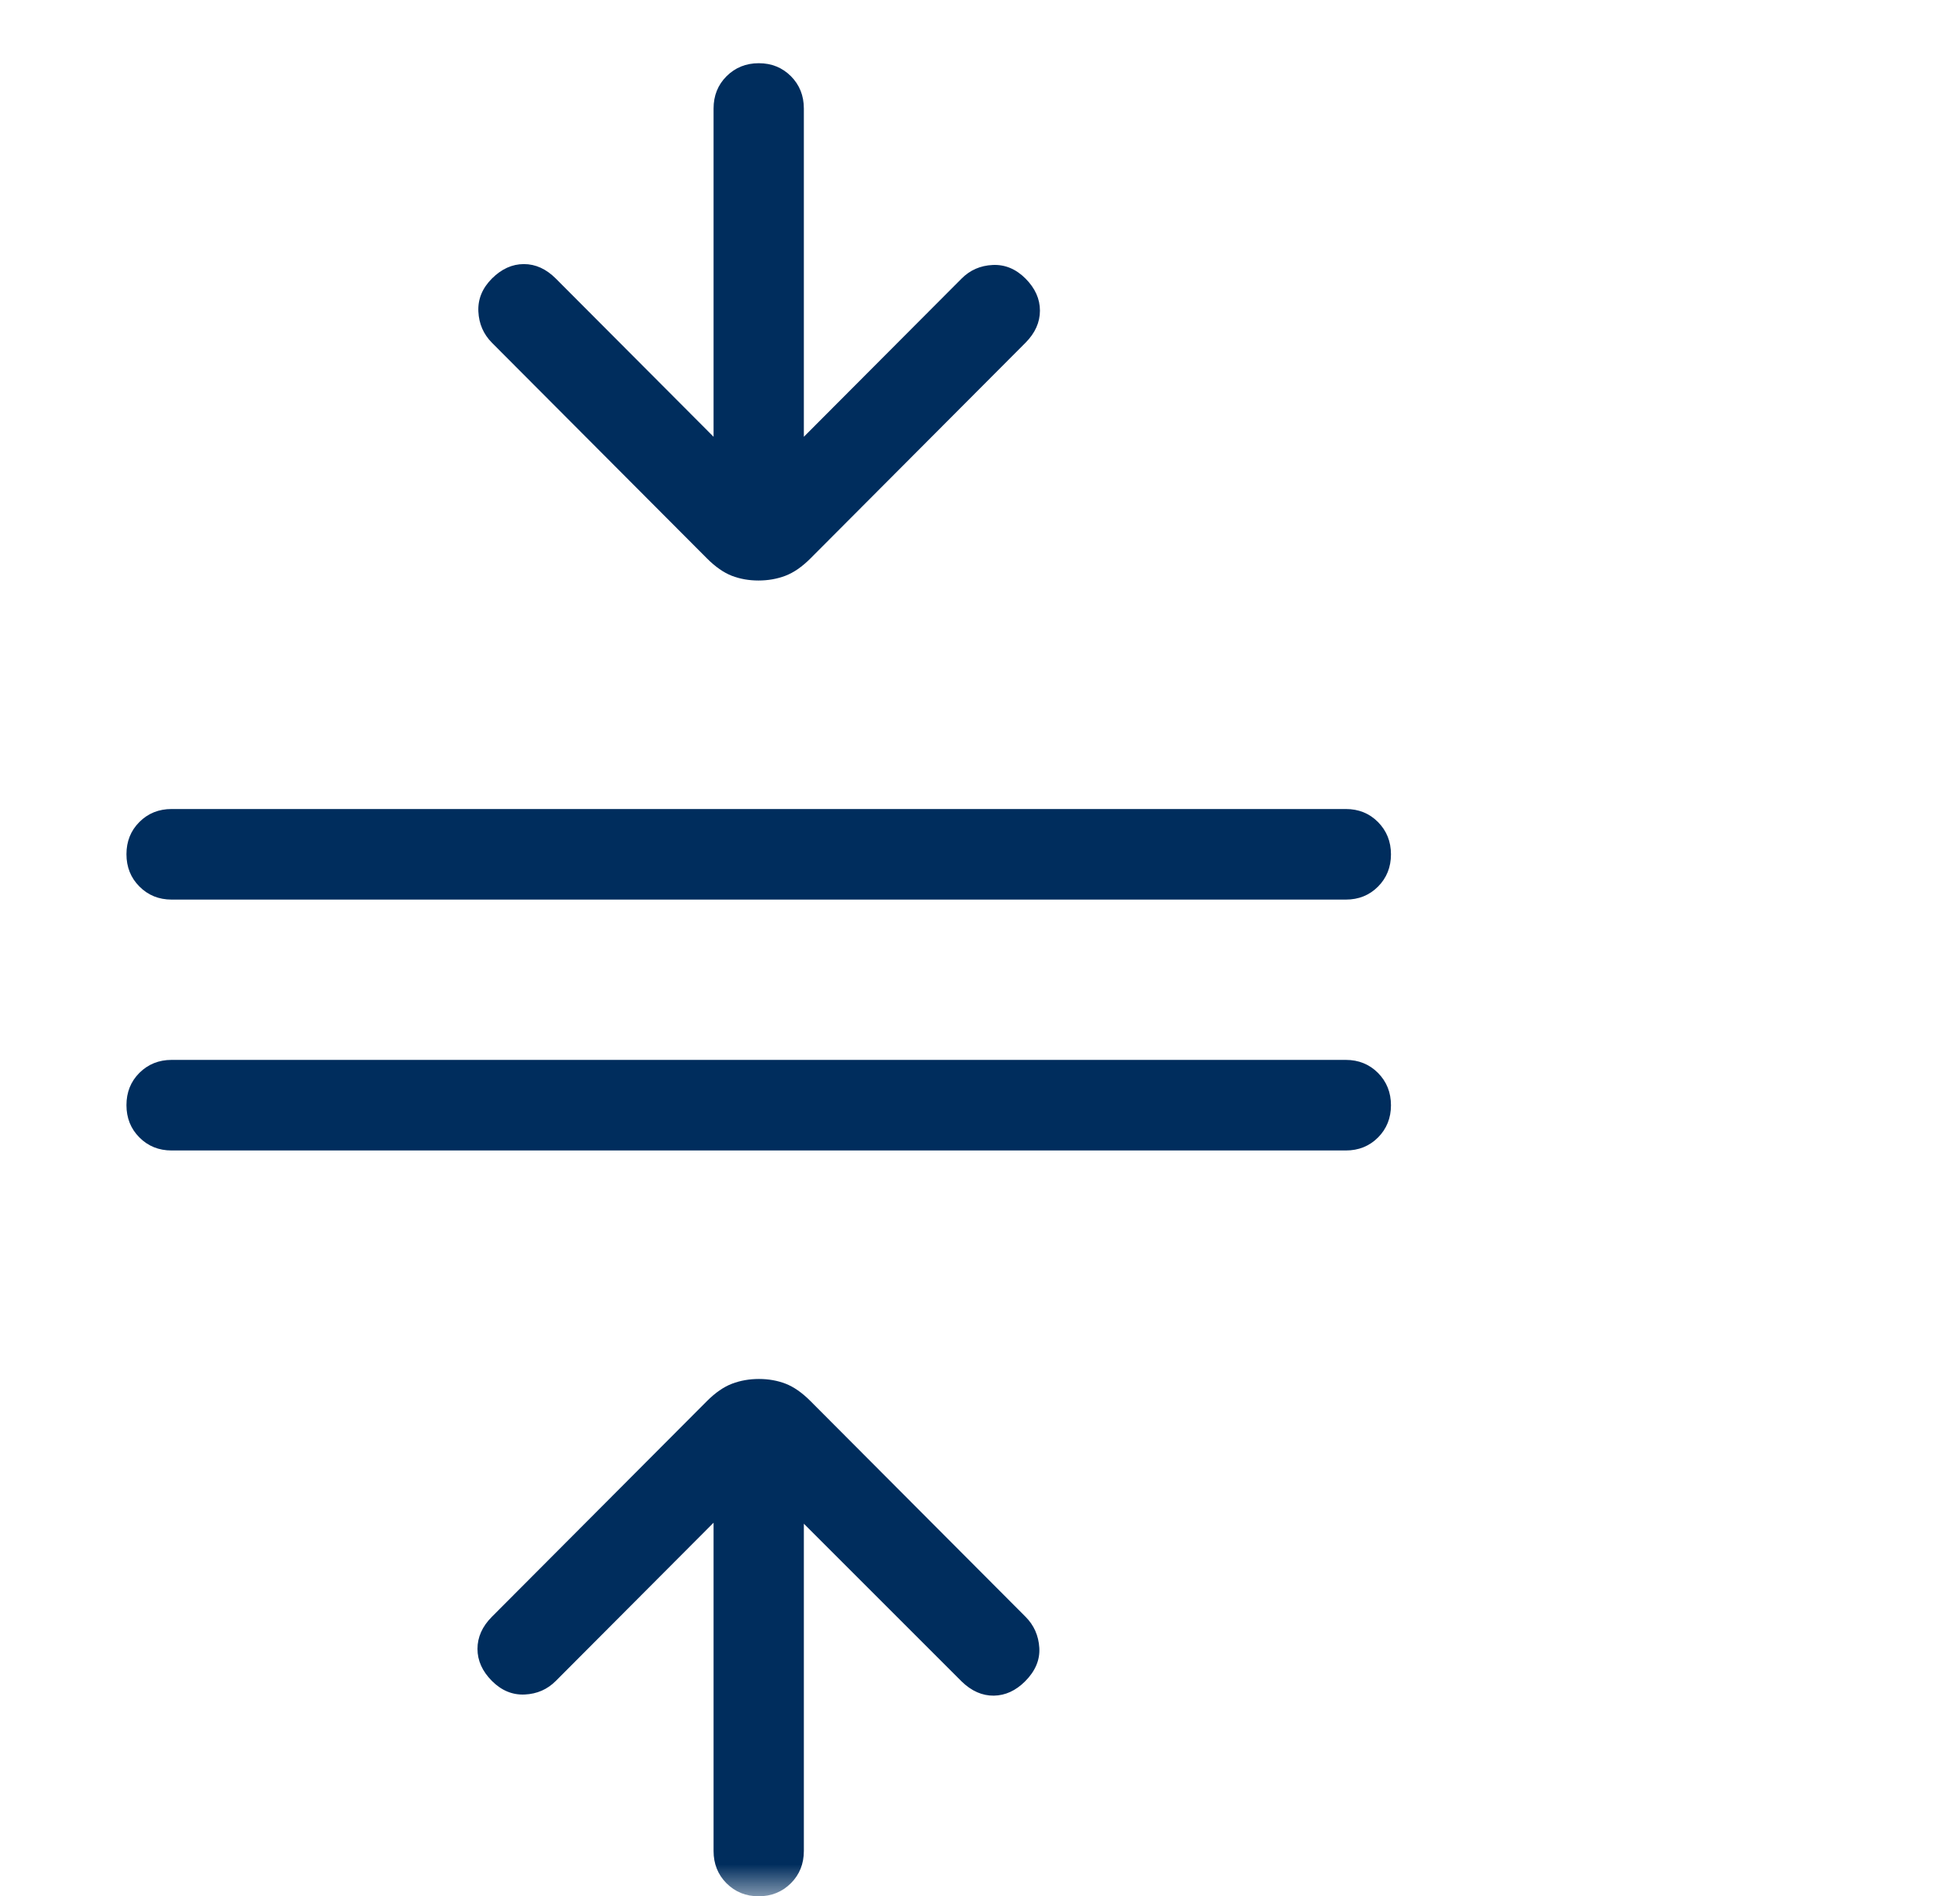 <svg width="31" height="30" viewBox="0 0 31 30" fill="none" xmlns="http://www.w3.org/2000/svg">
<mask id="mask0_851_9376" style="mask-type:alpha" maskUnits="userSpaceOnUse" x="0" y="0" width="31" height="30">
<rect x="0.666" width="30" height="30" fill="#D9D9D9"/>
</mask>
<g mask="url(#mask0_851_9376)">
<path d="M2.714 18.201C2.512 18.201 2.342 18.133 2.205 17.995C2.068 17.858 2 17.687 2 17.484C2 17.28 2.068 17.11 2.205 16.973C2.342 16.837 2.512 16.768 2.714 16.768H21.286C21.488 16.768 21.658 16.837 21.795 16.974C21.931 17.112 22 17.282 22 17.486C22 17.689 21.931 17.859 21.795 17.996C21.658 18.133 21.488 18.201 21.286 18.201H2.714ZM2.714 14.232C2.512 14.232 2.342 14.163 2.205 14.025C2.068 13.888 2 13.717 2 13.514C2 13.311 2.068 13.141 2.205 13.004C2.342 12.867 2.512 12.799 2.714 12.799H21.286C21.488 12.799 21.658 12.867 21.795 13.005C21.931 13.143 22 13.313 22 13.516C22 13.72 21.931 13.89 21.795 14.027C21.658 14.164 21.488 14.232 21.286 14.232H2.714ZM11.999 30C11.796 30 11.627 29.931 11.49 29.794C11.354 29.657 11.286 29.486 11.286 29.283V24.09L8.791 26.593C8.658 26.727 8.494 26.799 8.299 26.808C8.105 26.817 7.932 26.745 7.78 26.593C7.628 26.44 7.552 26.271 7.552 26.086C7.552 25.9 7.628 25.731 7.78 25.578L11.183 22.164C11.314 22.033 11.445 21.942 11.578 21.891C11.71 21.841 11.852 21.816 12.004 21.816C12.155 21.816 12.296 21.841 12.426 21.891C12.556 21.942 12.686 22.033 12.817 22.164L16.22 25.578C16.354 25.712 16.426 25.876 16.438 26.068C16.45 26.26 16.375 26.437 16.214 26.599C16.066 26.747 15.901 26.823 15.719 26.826C15.536 26.828 15.366 26.754 15.209 26.601L12.714 24.106V29.283C12.714 29.486 12.646 29.657 12.509 29.794C12.371 29.931 12.201 30 11.999 30ZM11.996 9.184C11.845 9.184 11.704 9.159 11.574 9.109C11.444 9.058 11.314 8.967 11.183 8.836L7.78 5.422C7.647 5.287 7.575 5.123 7.566 4.928C7.557 4.733 7.628 4.56 7.78 4.407C7.932 4.255 8.101 4.178 8.286 4.178C8.471 4.178 8.639 4.255 8.791 4.407L11.286 6.91V1.717C11.286 1.514 11.354 1.343 11.491 1.206C11.629 1.069 11.799 1 12.001 1C12.204 1 12.373 1.069 12.51 1.206C12.646 1.343 12.714 1.514 12.714 1.717V6.91L15.209 4.407C15.342 4.273 15.506 4.201 15.701 4.192C15.895 4.183 16.068 4.255 16.22 4.407C16.372 4.56 16.448 4.729 16.448 4.914C16.448 5.1 16.372 5.269 16.22 5.422L12.817 8.836C12.686 8.967 12.555 9.058 12.422 9.109C12.29 9.159 12.148 9.184 11.996 9.184Z" fill="#002D5D"/>
</g>
</svg>
